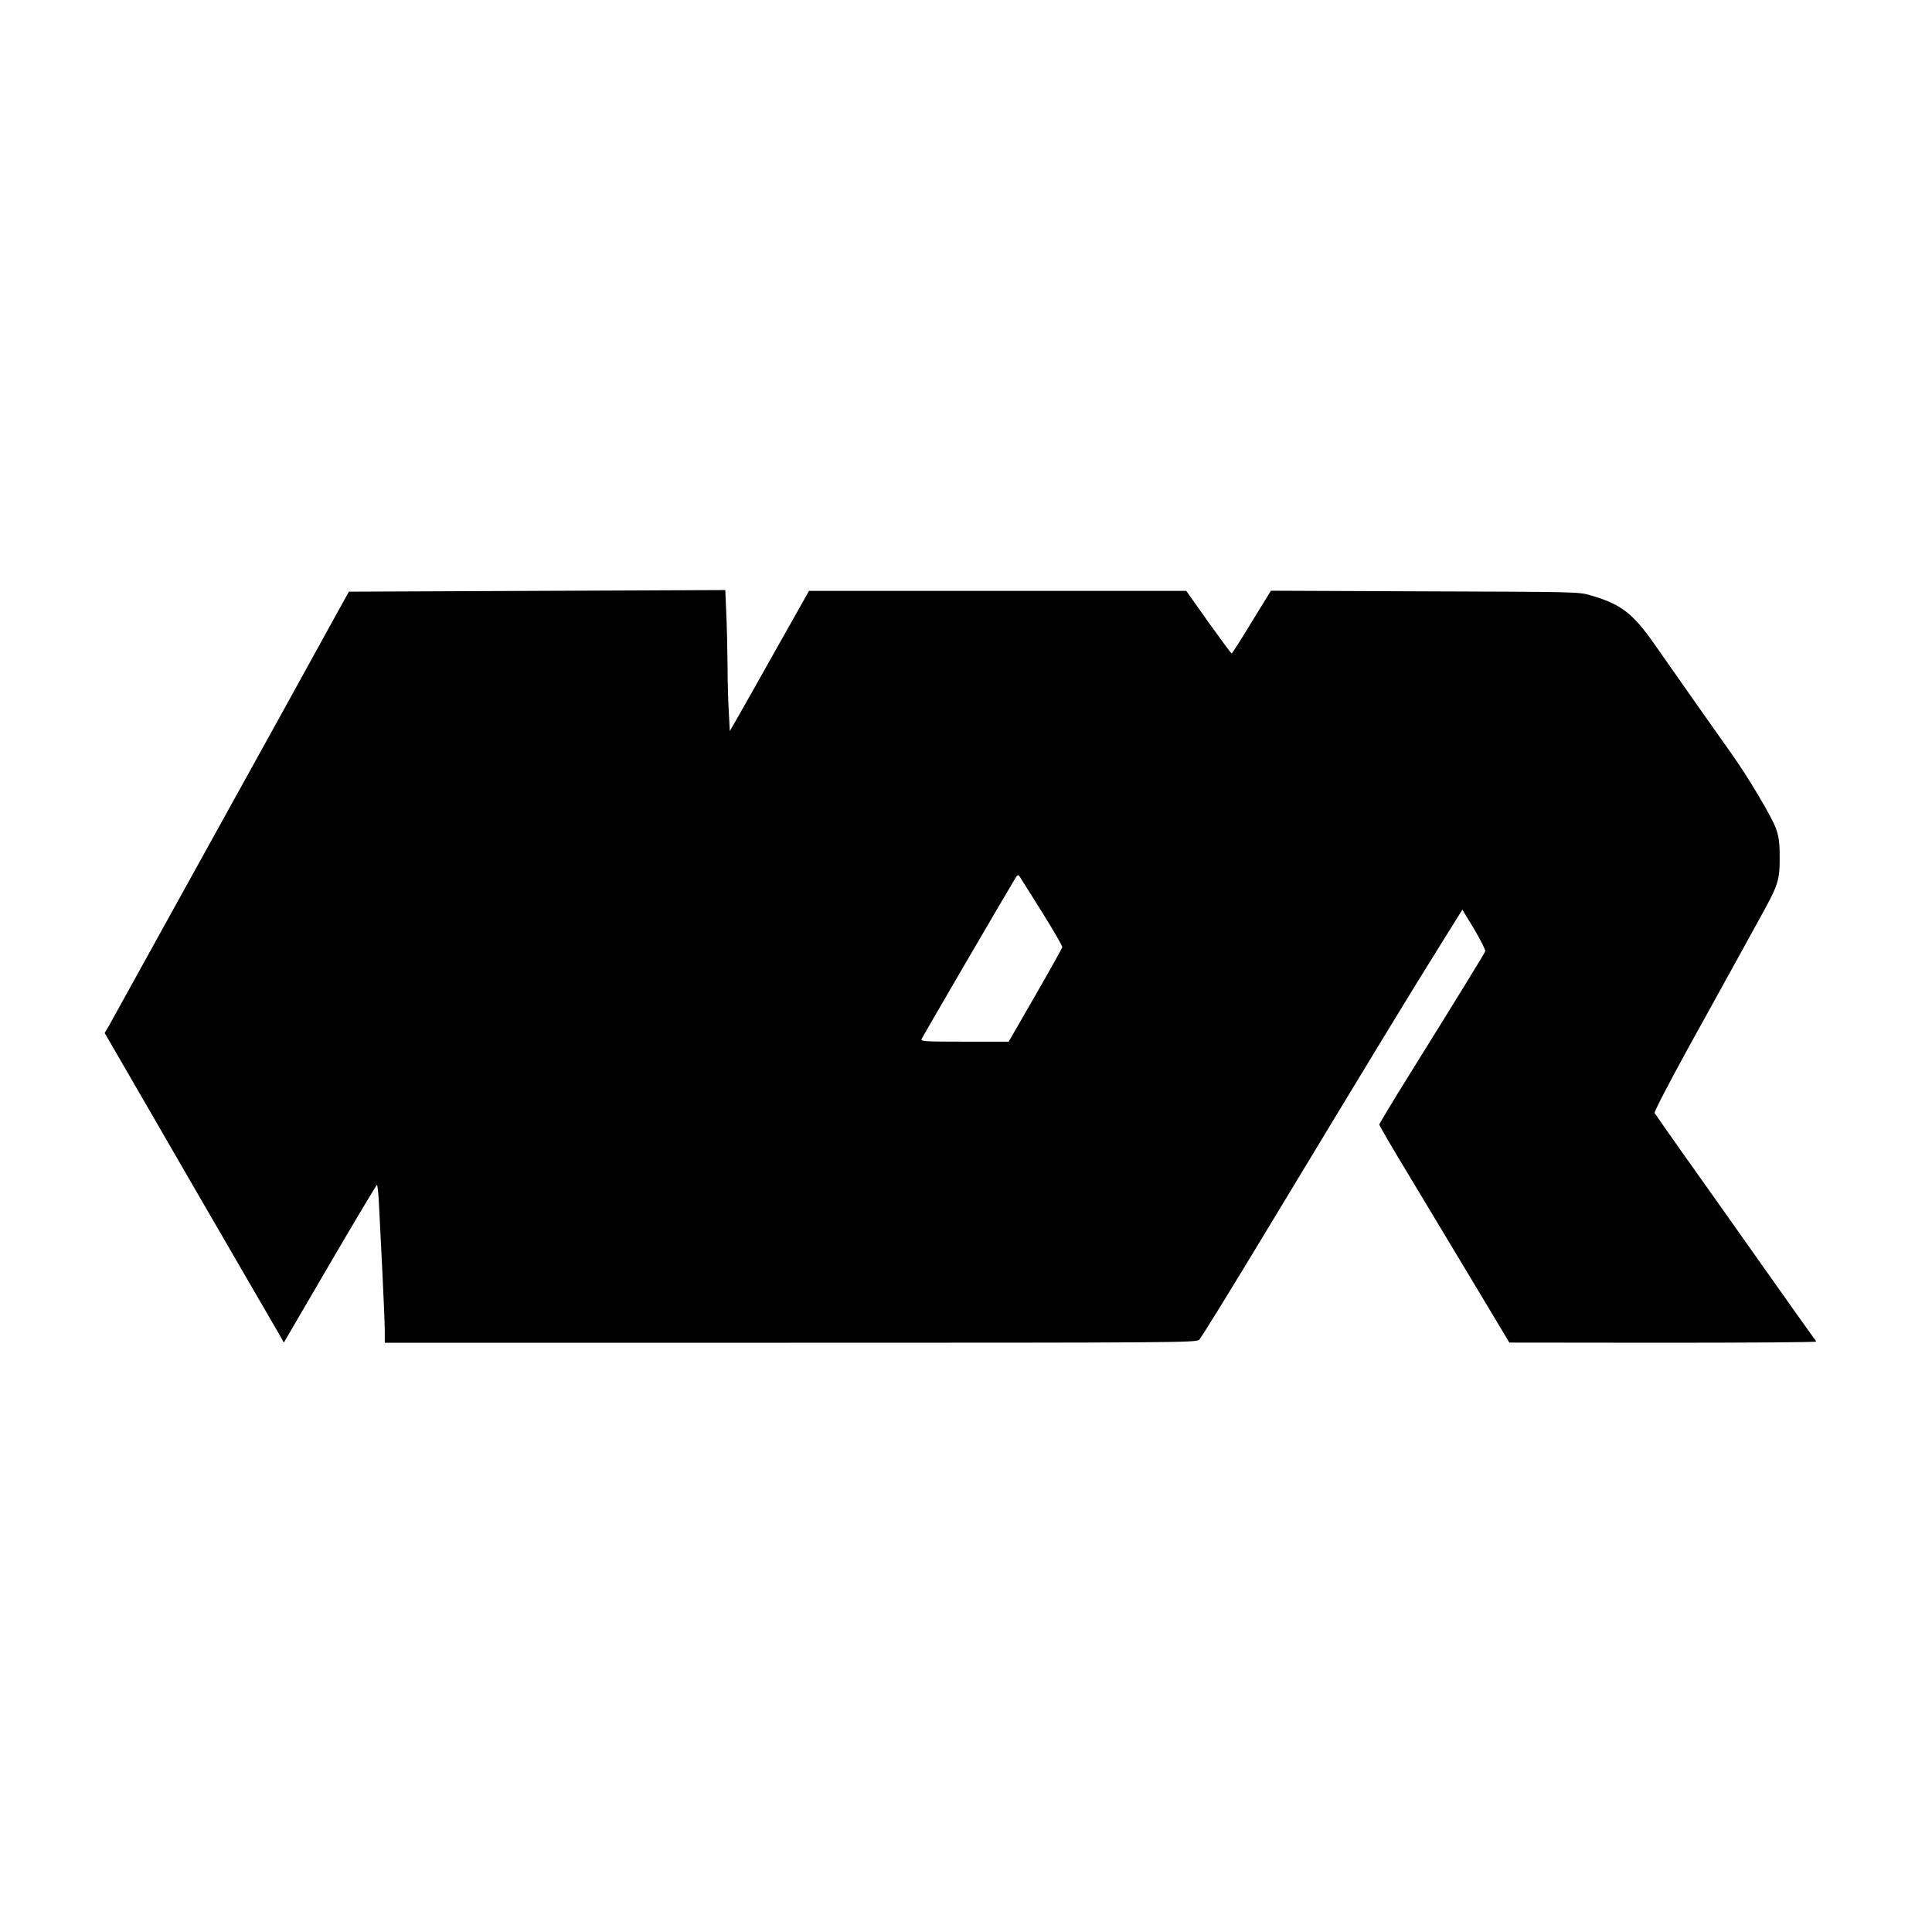 <svg xmlns="http://www.w3.org/2000/svg" width="1200pt" height="1200pt" version="1" viewBox="0 0 1200 1200"><path d="M333.6 367l-116.9.5-7.2 13c-3.9 7.1-19.2 34.8-33.9 61.5-14.8 26.7-44.6 80.7-66.4 120-21.7 39.3-40.5 73.3-41.8 75.6l-2.4 4 8.7 15c4.7 8.2 28.1 48.6 52 89.9 23.9 41.2 45.1 77.8 47.1 81.2l3.5 6.2 28.6-49c15.7-26.9 28.9-48.9 29.2-48.9.4 0 1 5.5 1.3 12.2.3 6.8 1.3 25.6 2.1 41.8.8 16.2 1.5 32.8 1.5 36.7v7.3h251.9c238.5 0 252-.1 253.9-1.8 1.1-.9 21-33.2 44.2-71.7 68-112.5 86-142.1 105.9-174l13.4-21.5 7.4 12.2c4 6.8 7.1 12.9 6.8 13.7-.6 1.5-15.8 26.3-46.8 76.1-10.5 16.8-19 31-19 31.5 0 .6 8.5 15.2 19 32.5 10.4 17.3 28.6 47.6 40.4 67.2l21.4 35.7 95.3.1c52.3 0 95.2-.3 95.2-.7 0-.3-.6-1.4-1.4-2.2-.7-.9-15.7-21.9-33.1-46.6-17.5-24.8-39.3-55.6-48.5-68.5-9.1-12.9-16.9-24-17.3-24.7-.4-.6 8.4-17.6 20.4-39.5 11.7-21.1 24.6-44.6 28.9-52.3 4.2-7.7 11.4-20.7 15.9-28.9 11.5-20.7 12.5-23.5 12.5-37.6 0-9.4-.4-12.7-2.2-18.1-2.4-7.1-17.8-32.9-27.9-47-6.3-8.8-30.5-43.2-47.7-67.8-13.5-19.3-20.8-24.9-39.9-30.4-7.1-2.1-9.1-2.1-102.8-2.4l-95.5-.4-12 19.5c-6.5 10.8-12.1 19.5-12.4 19.5-.3 0-6.7-8.7-14.4-19.4L736.8 367H502.5l-20.4 36.2c-11.2 20-22.3 39.6-24.6 43.6l-4.2 7.3-.6-11.3c-.4-6.2-.8-19.4-.8-29.3-.1-9.9-.4-24.5-.8-32.5l-.6-14.5-116.9.5zm313.8 199.8c7 11.2 12.6 20.9 12.4 21.6-.2.7-7.7 14.2-16.8 30L626.5 647h-27.3c-24.8 0-27.4-.2-26.8-1.6.5-1.3 50.7-87.4 57.8-99.2 1.9-3.1 2.1-3.2 3.3-1.5.7 1 6.9 11 13.9 22.1z"/></svg>